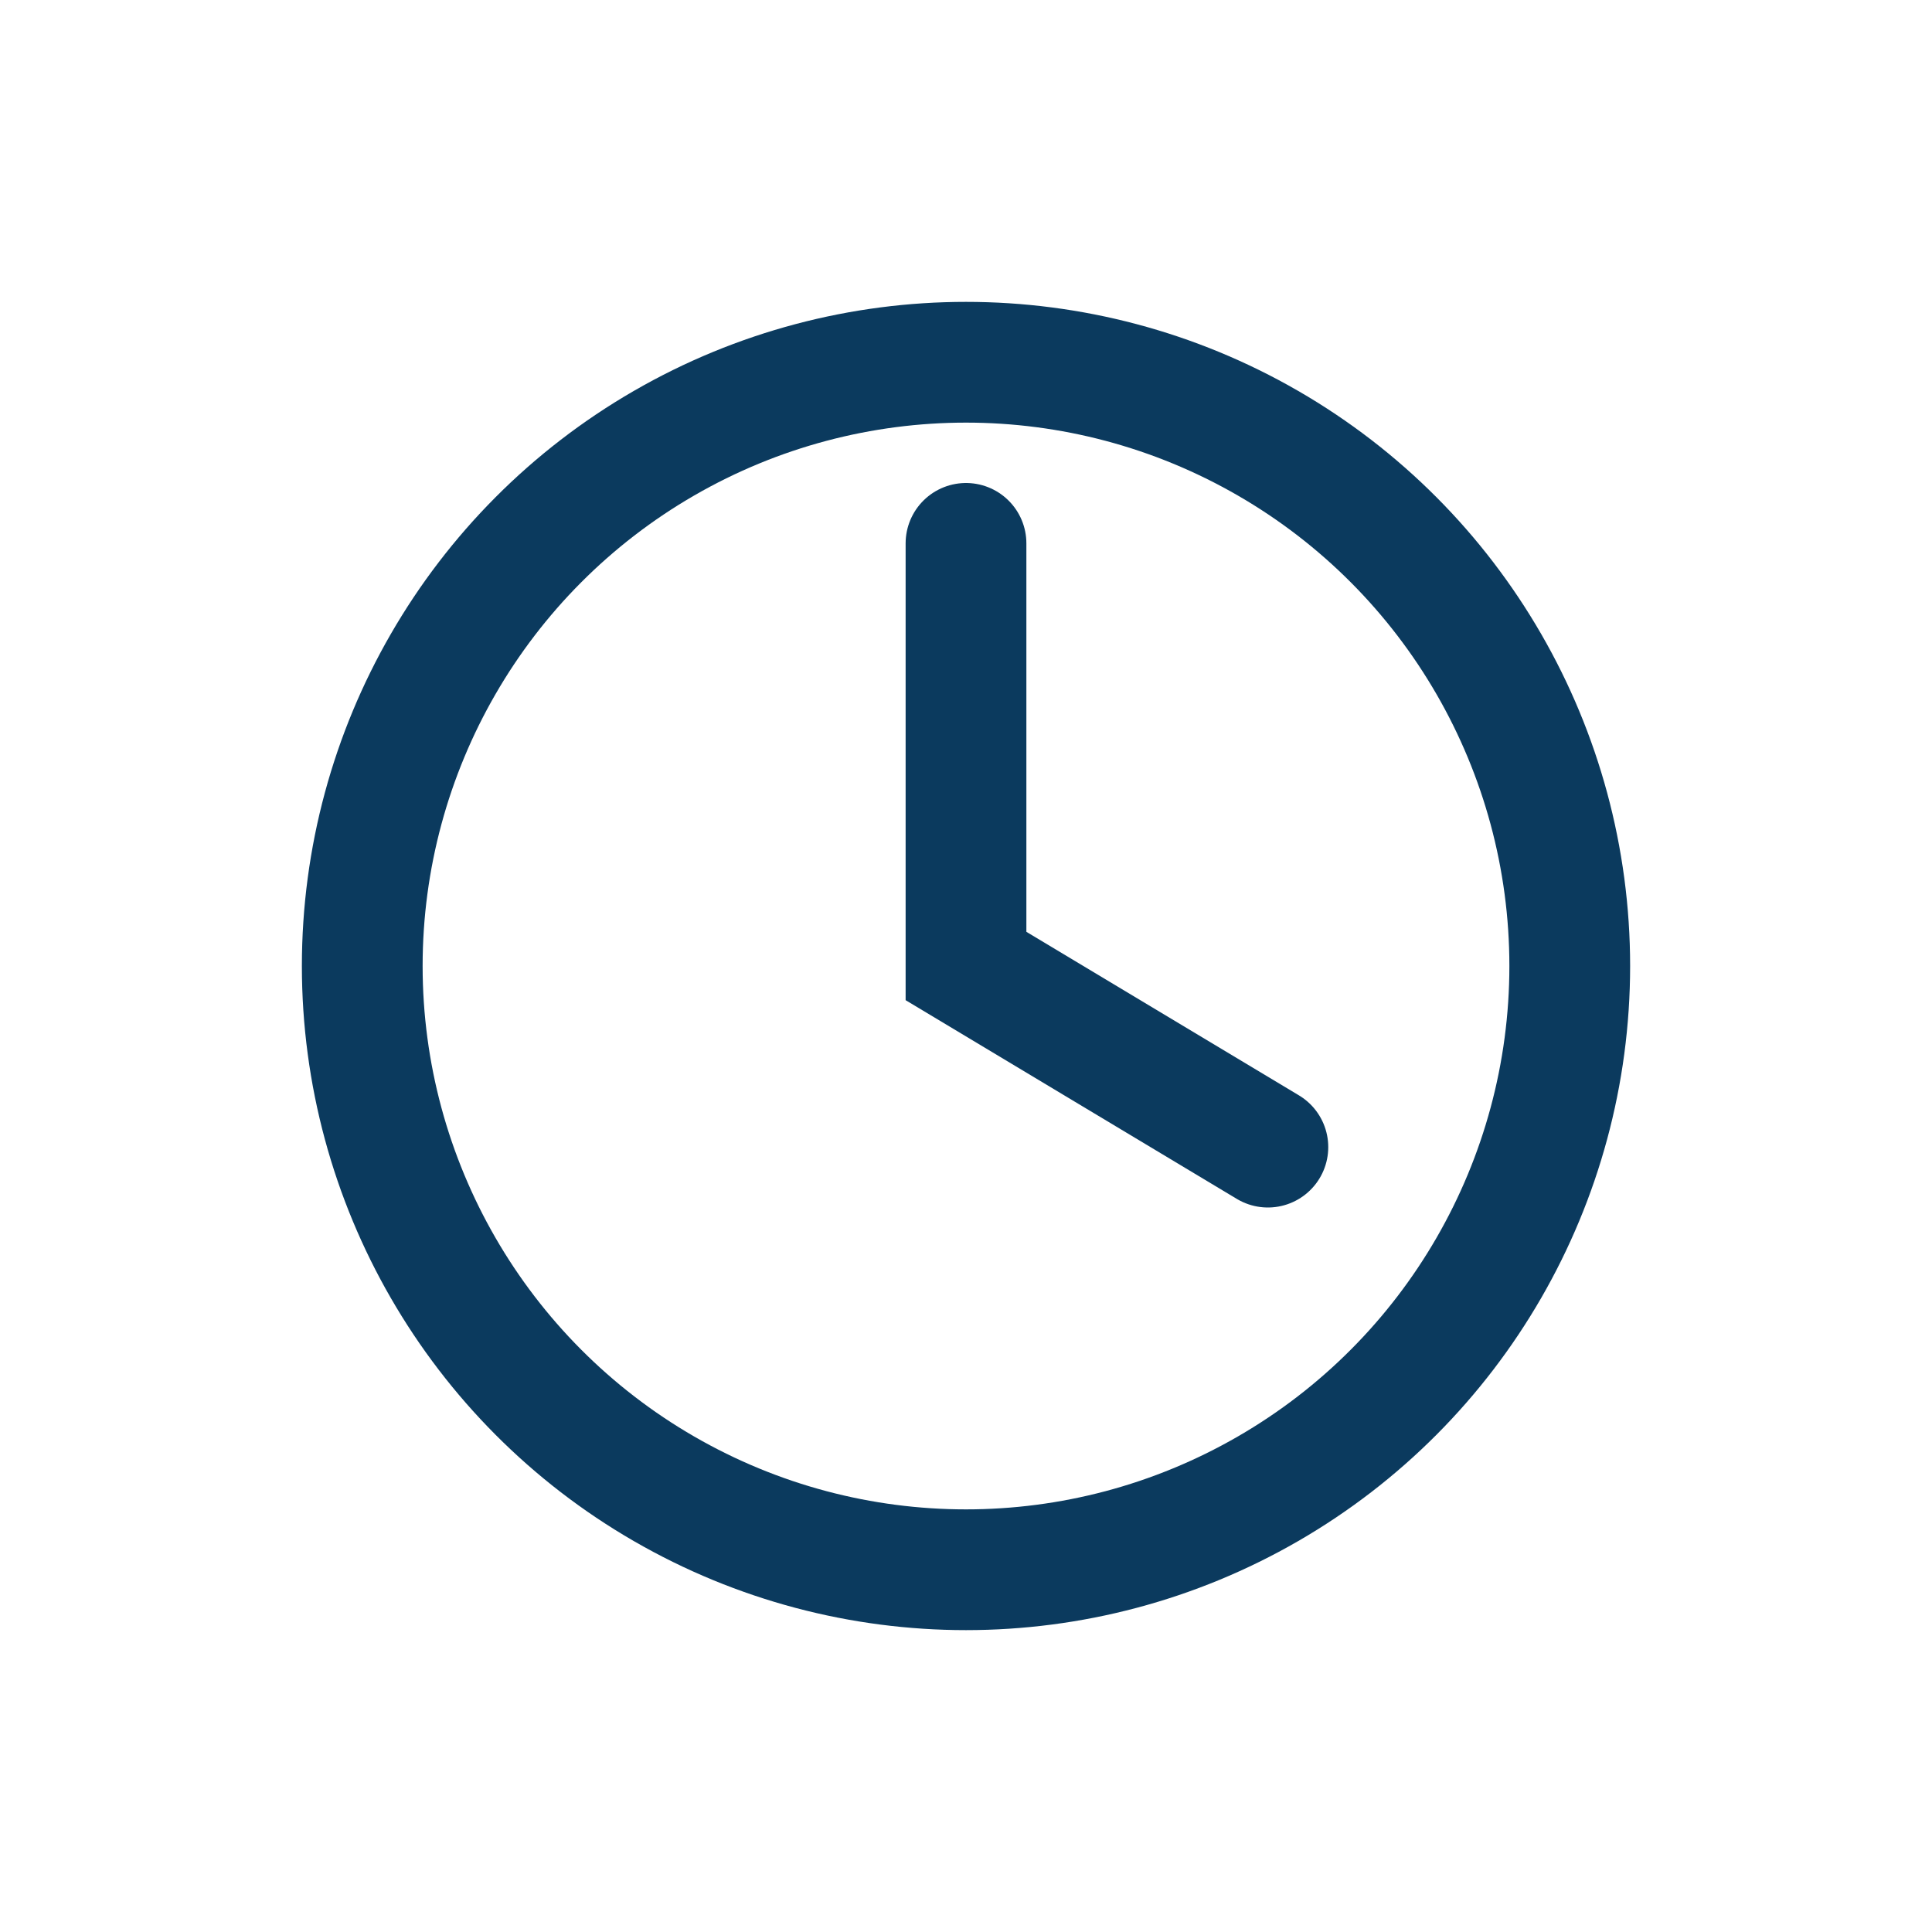 <?xml version="1.0" encoding="UTF-8"?>
<svg xmlns="http://www.w3.org/2000/svg" width="32" height="32" viewBox="0 0 32 32" fill="none" stroke="#0B3A5E" stroke-width="2" stroke-linecap="round"><circle cx="16" cy="16" r="10"/><path d="M16 9v7l5 3"/></svg>